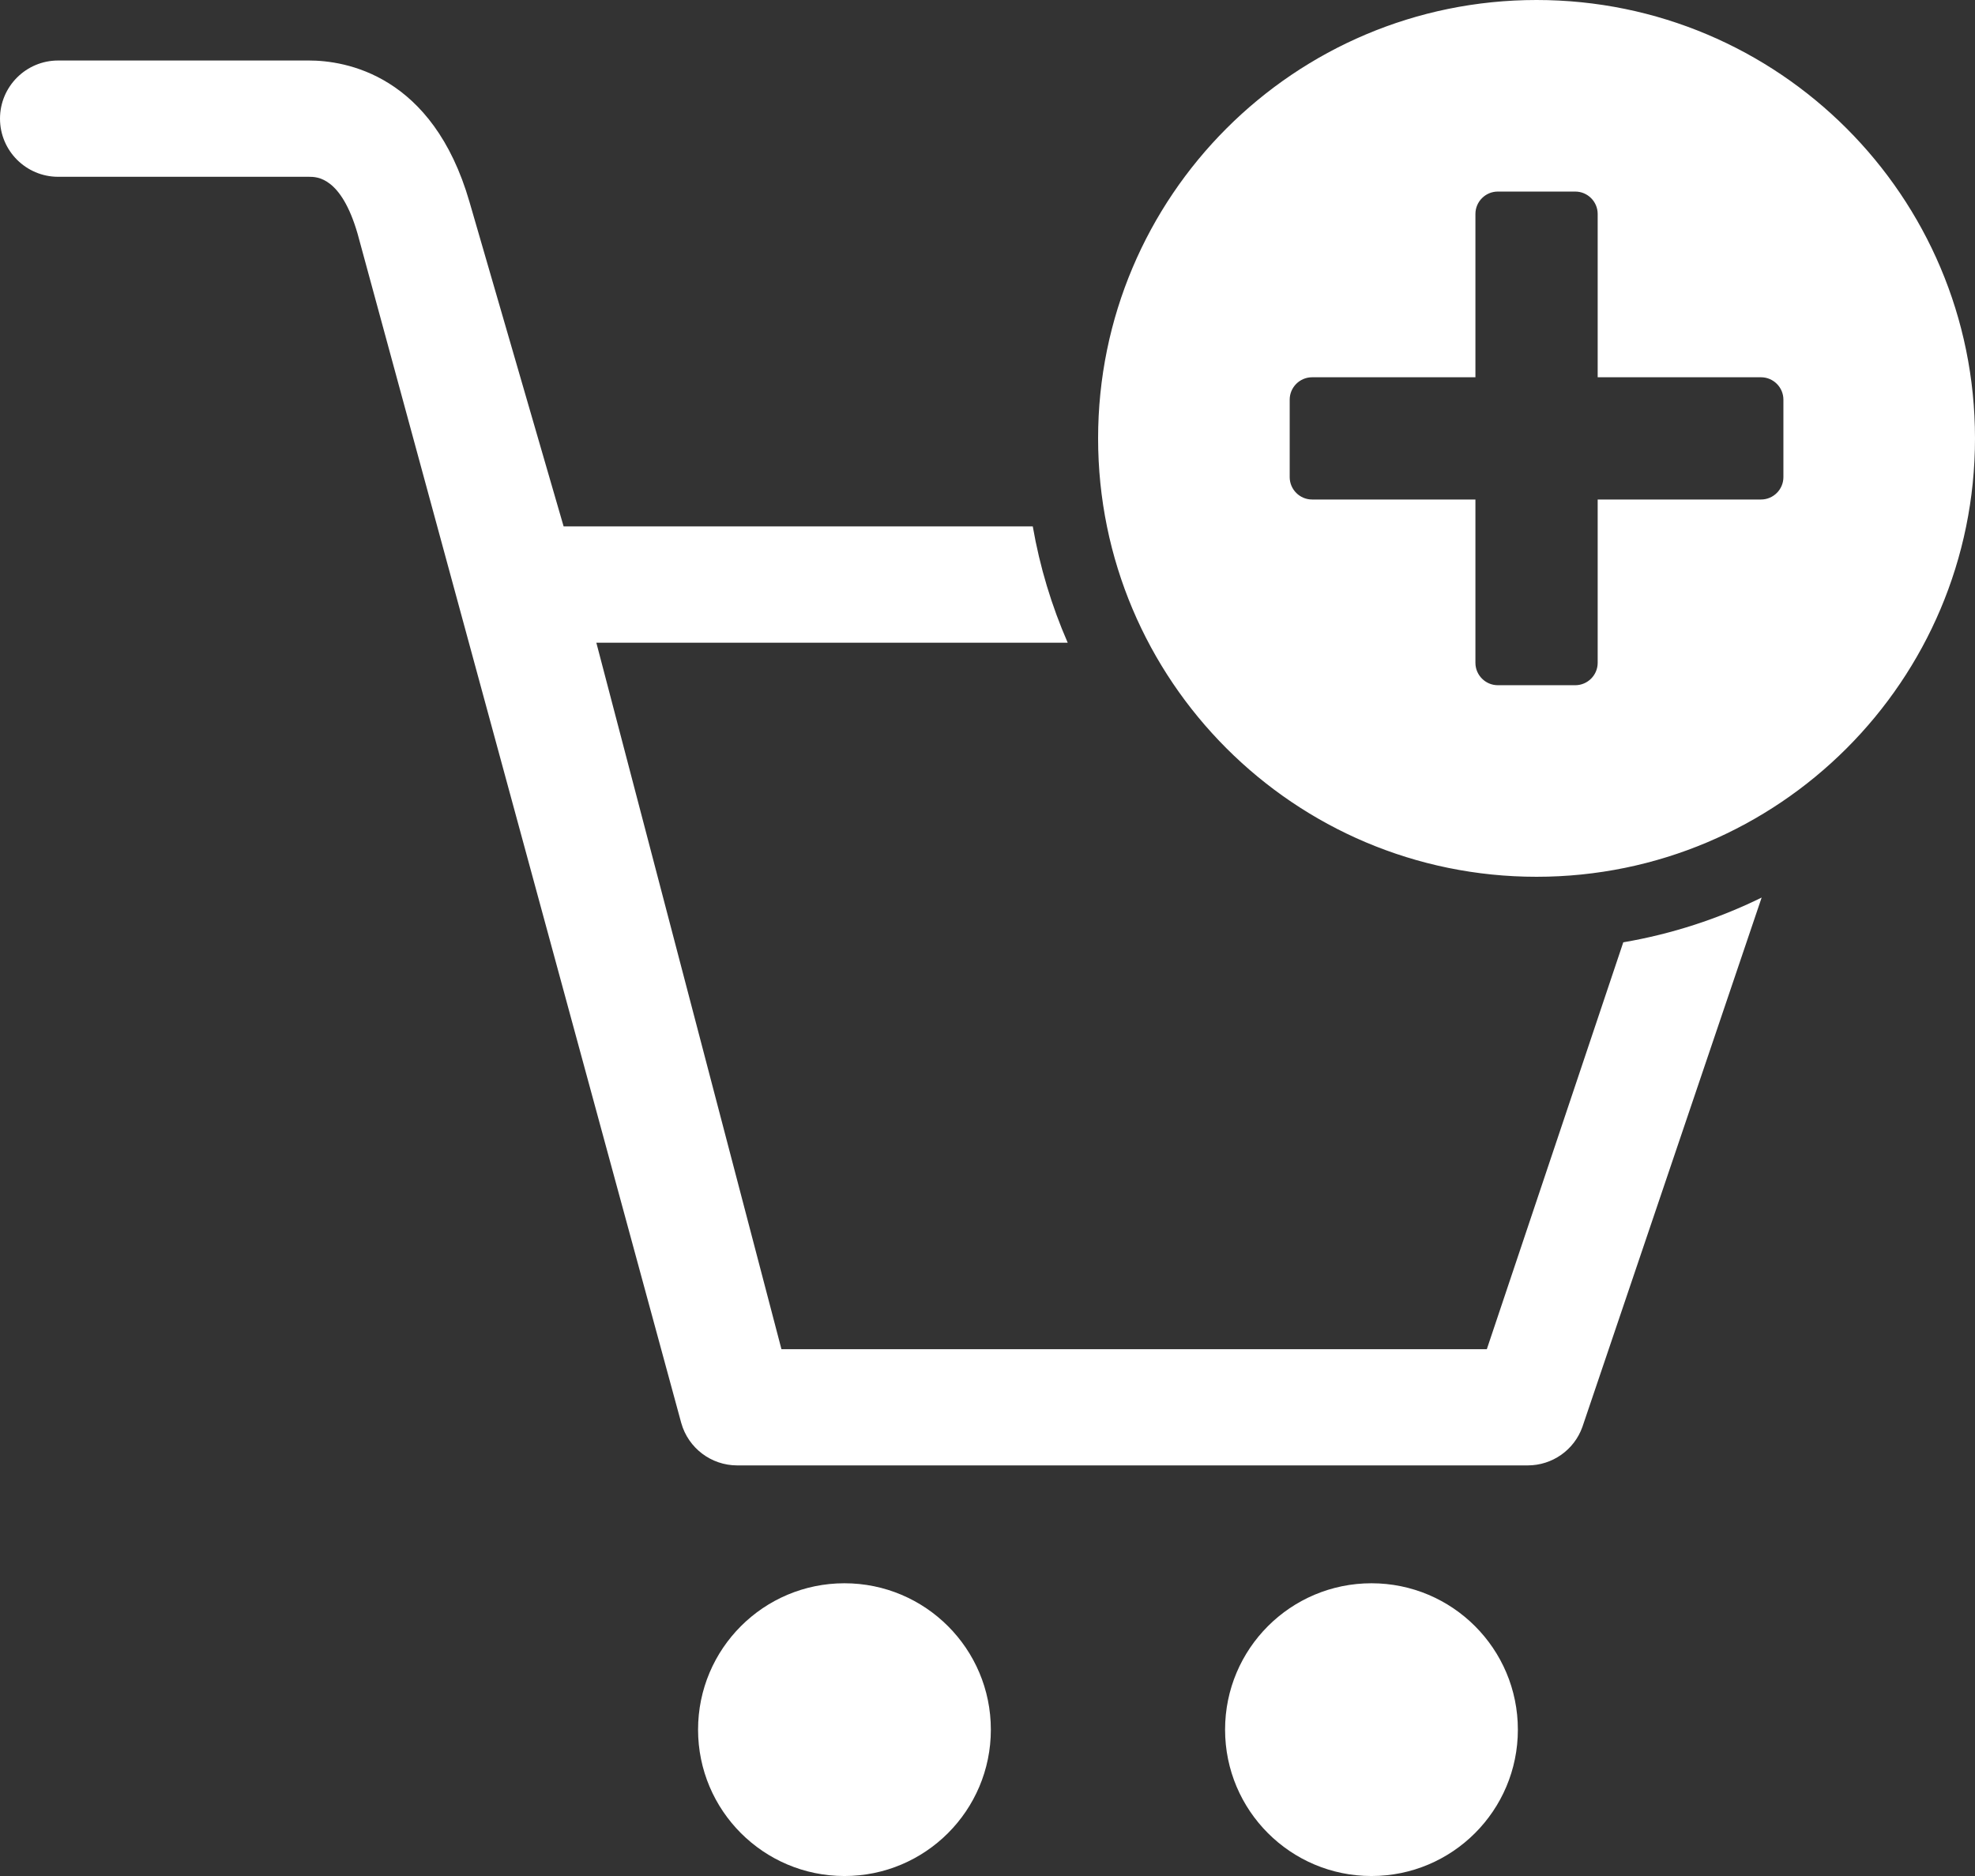 <?xml version="1.0" encoding="UTF-8"?>
<!DOCTYPE svg PUBLIC "-//W3C//DTD SVG 1.1//EN" "http://www.w3.org/Graphics/SVG/1.1/DTD/svg11.dtd">
<!-- Creator: CorelDRAW 2018 (64-Bit) -->
<svg xmlns="http://www.w3.org/2000/svg" xml:space="preserve" width="133.579mm" height="126.901mm" version="1.1" style="shape-rendering:geometricPrecision; text-rendering:geometricPrecision; image-rendering:optimizeQuality; fill-rule:evenodd; clip-rule:evenodd"
viewBox="0 0 12926.93 12280.67"
 xmlns:xlink="http://www.w3.org/1999/xlink">
 <rect x="0" y="0" width="12926.93" height="12280.67" fill="#333333" stroke="none"/>
 <defs>
  <style type="text/css">
   <![CDATA[
    .str0 {stroke:#fff;stroke-width:19.35;stroke-miterlimit:22.926}
    .fil1 {fill:#fff}
    .fil0 {fill:#fff}
   ]]>
  </style>
 </defs>
 <g id="Warstwa_x0020_1">
  <g id="_3106614805920">
   <path class="fil0" d="M6759.79 3445.83l-3070.78 0 -615.91 -2123.34c-241.47,-836.31 -815.23,-926.37 -1050.55,-926.37l-1641.95 0c-210.42,0 -380.6,170.55 -380.6,380.59 0,210.04 170.56,380.59 380.6,380.59l1641.56 0c52.12,0 210.41,0 318.5,373.31l2118.35 7784.66c46,164.04 195.86,277.5 366.4,277.5l5173.81 -0.01c160.6,0 303.94,-100.41 357.97,-251.81l1173.3 -3465.38c-281.87,138.42 -586.06,238.29 -905.69,292.96l-893.1 2663.44 -4616.92 0 -1211.53 -4624.58 3085.23 0c-104.97,-240.46 -182.56,-495.6 -228.7,-761.56zm2216.86 6918.47c-529.29,0 -958.18,428.88 -958.18,958.18 0,529.3 428.88,958.18 958.18,958.18 529.31,0 958.19,-428.88 958.19,-958.18 0,-529.3 -428.88,-958.18 -958.19,-958.18zm-3449.45 0c-529.3,0 -958.19,428.88 -958.19,958.18 0,529.3 428.88,958.18 958.19,958.18 529.3,0 958.17,-428.88 958.17,-958.18 0,-529.3 -428.87,-958.18 -958.17,-958.18z"/>
   <path class="fil1 str0" d="M10057.15 9.68c1579.59,0 2860.1,1280.51 2860.1,2860.09 0,1579.58 -1280.51,2860.1 -2860.1,2860.1 -1579.58,0 -2860.09,-1280.52 -2860.09,-2860.1 0,-1579.58 1280.51,-2860.09 2860.09,-2860.09zm-409.76 4329.42l0 -1059.56 -1059.57 0c-85.84,0 -156.07,-70.23 -156.07,-156.07l0 -507.39c0,-85.84 70.23,-156.08 156.07,-156.08l1059.57 0 0 -1059.56c0,-85.84 70.23,-156.07 156.07,-156.07l507.39 0c85.84,0 156.07,70.23 156.07,156.07l0 1059.56 1059.57 0c85.83,0 156.07,70.24 156.07,156.08l0 507.39c0,85.84 -70.24,156.07 -156.07,156.07l-1059.57 0 0 1059.56c0,85.84 -70.23,156.08 -156.07,156.08l-507.39 0c-85.84,0 -156.07,-70.24 -156.07,-156.08z"/>
  </g>
 </g>
</svg>
